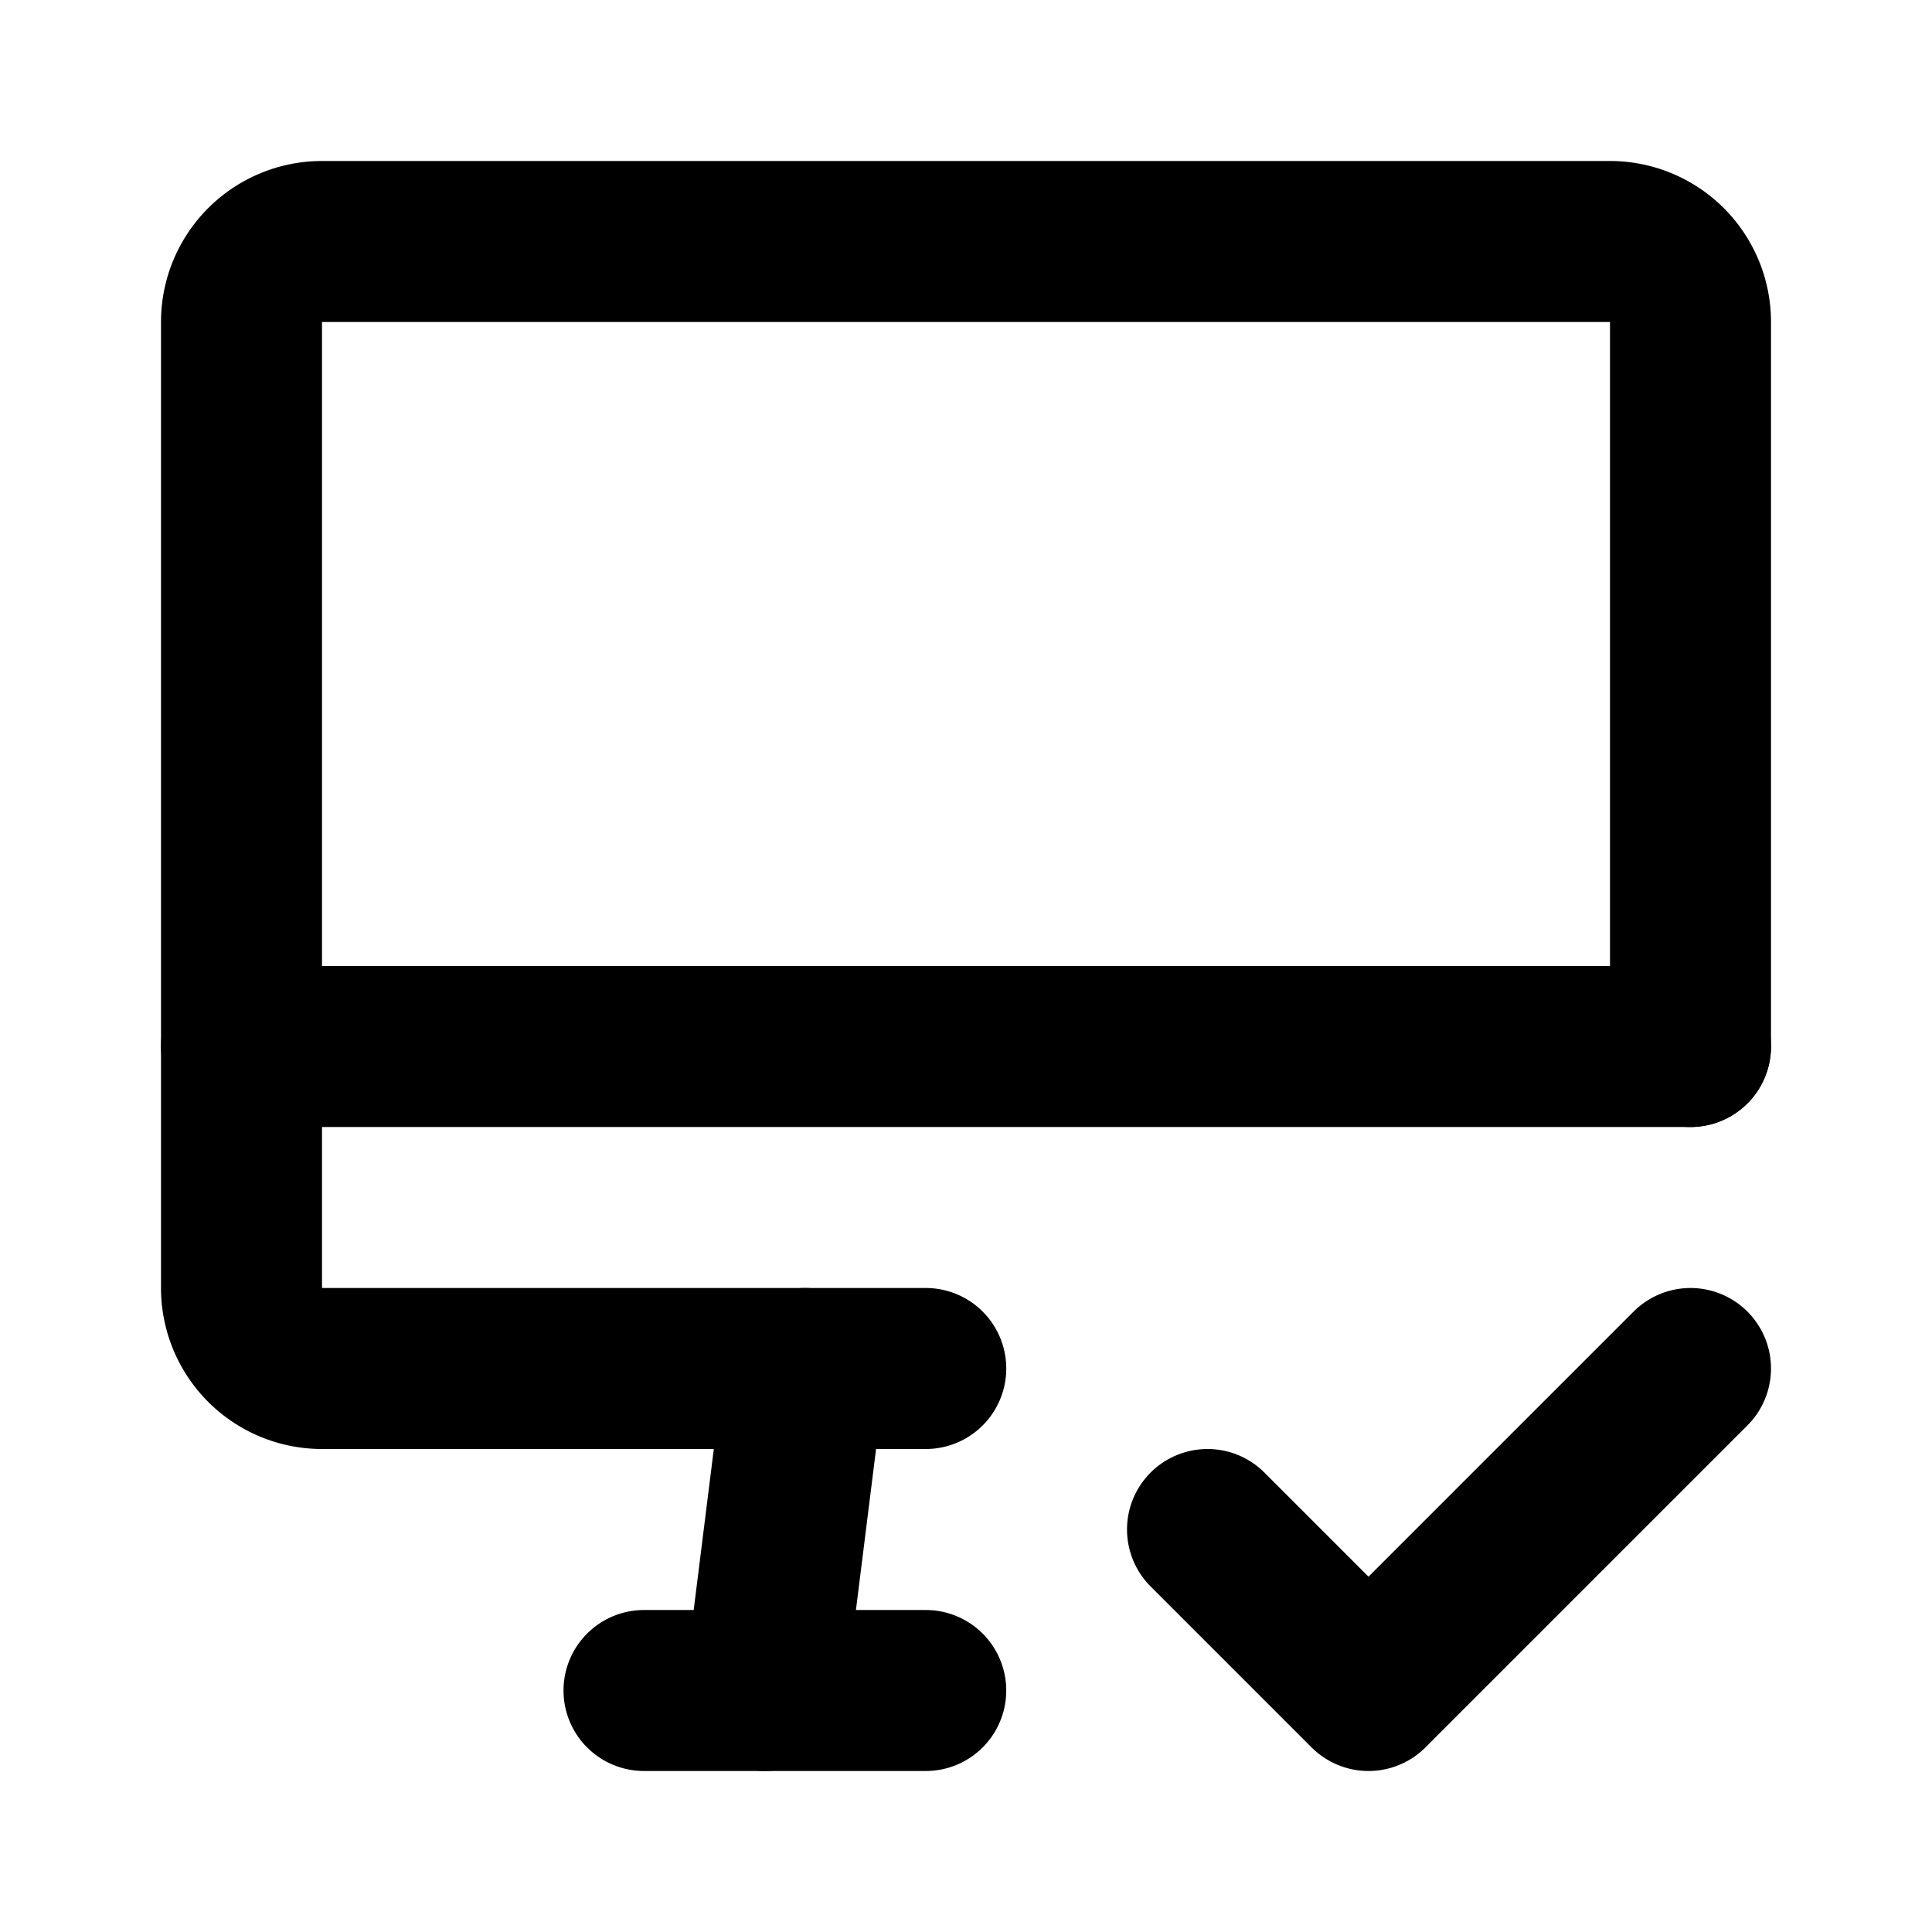 <!--
category: Devices
tags: [verify, confirm, authenticate, approve, validate, assure, inspect, examine, endorse, certify]
version: "2.10"
unicode: "f873"
-->
<svg
  xmlns="http://www.w3.org/2000/svg"
  width="24"
  height="24"
  viewBox="0 0 24 24"
  fill="none"
  stroke="currentColor"
  stroke-width="2"
  stroke-linecap="round"
  stroke-linejoin="round"
>
  <path d="M11.5 17h-7.5a1 1 0 0 1 -1 -1v-12a1 1 0 0 1 1 -1h16a1 1 0 0 1 1 1v9" />
  <path d="M3 13h18" />
  <path d="M8 21h3.5" />
  <path d="M10 17l-.5 4" />
  <path d="M15 19l2 2l4 -4" />
</svg>
